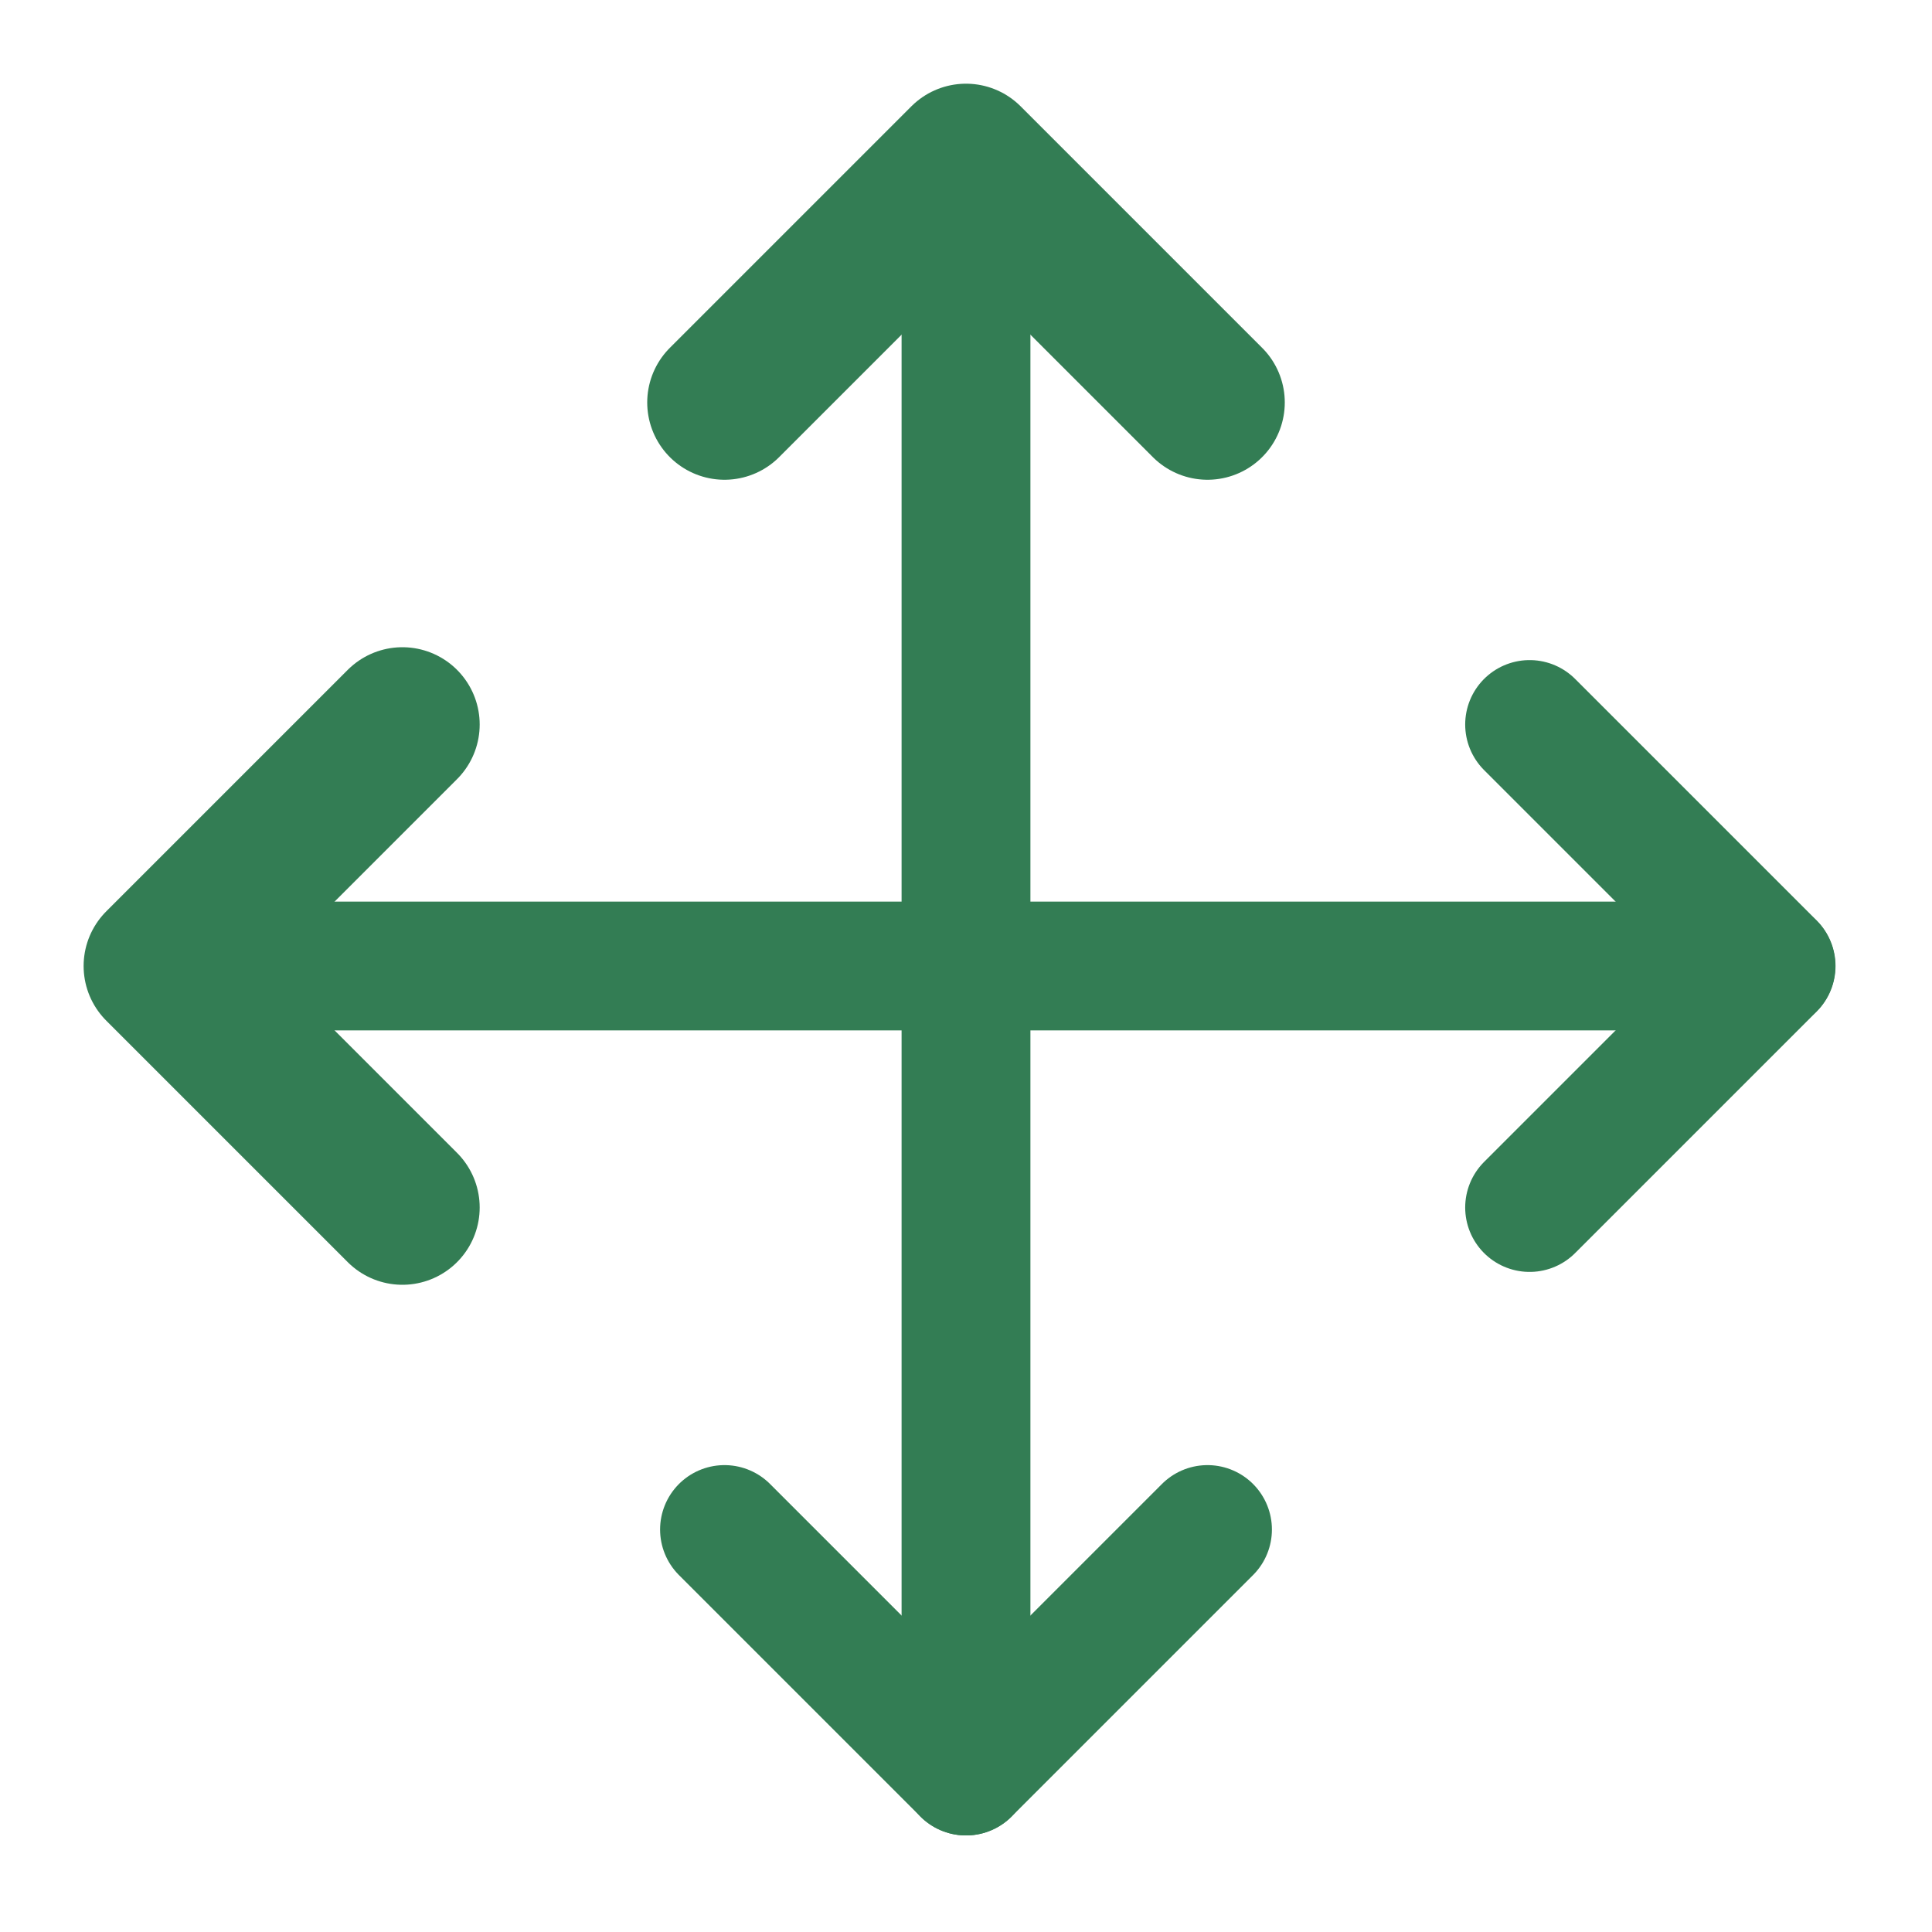 <svg xmlns="http://www.w3.org/2000/svg" width="25" height="25" viewBox="0 0 25 25" fill="none"><path d="M5.207 9.375L2.082 12.5L5.207 15.625" stroke="#337D54" stroke-width="2" stroke-linecap="round" stroke-linejoin="round"></path><path d="M9.375 5.208L12.5 2.083L15.625 5.208" stroke="#337D54" stroke-width="2" stroke-linecap="round" stroke-linejoin="round"></path><path d="M15.625 19.792L12.5 22.917L9.375 19.792" stroke="#337D54" stroke-width="1.667" stroke-linecap="round" stroke-linejoin="round"></path><path d="M19.793 9.375L22.918 12.5L19.793 15.625" stroke="#337D54" stroke-width="1.667" stroke-linecap="round" stroke-linejoin="round"></path><path d="M2.082 12.5H22.915" stroke="#337D54" stroke-width="1.667" stroke-linecap="round" stroke-linejoin="round"></path><path d="M12.5 2.083V22.917" stroke="#337D54" stroke-width="1.667" stroke-linecap="round" stroke-linejoin="round"></path></svg>